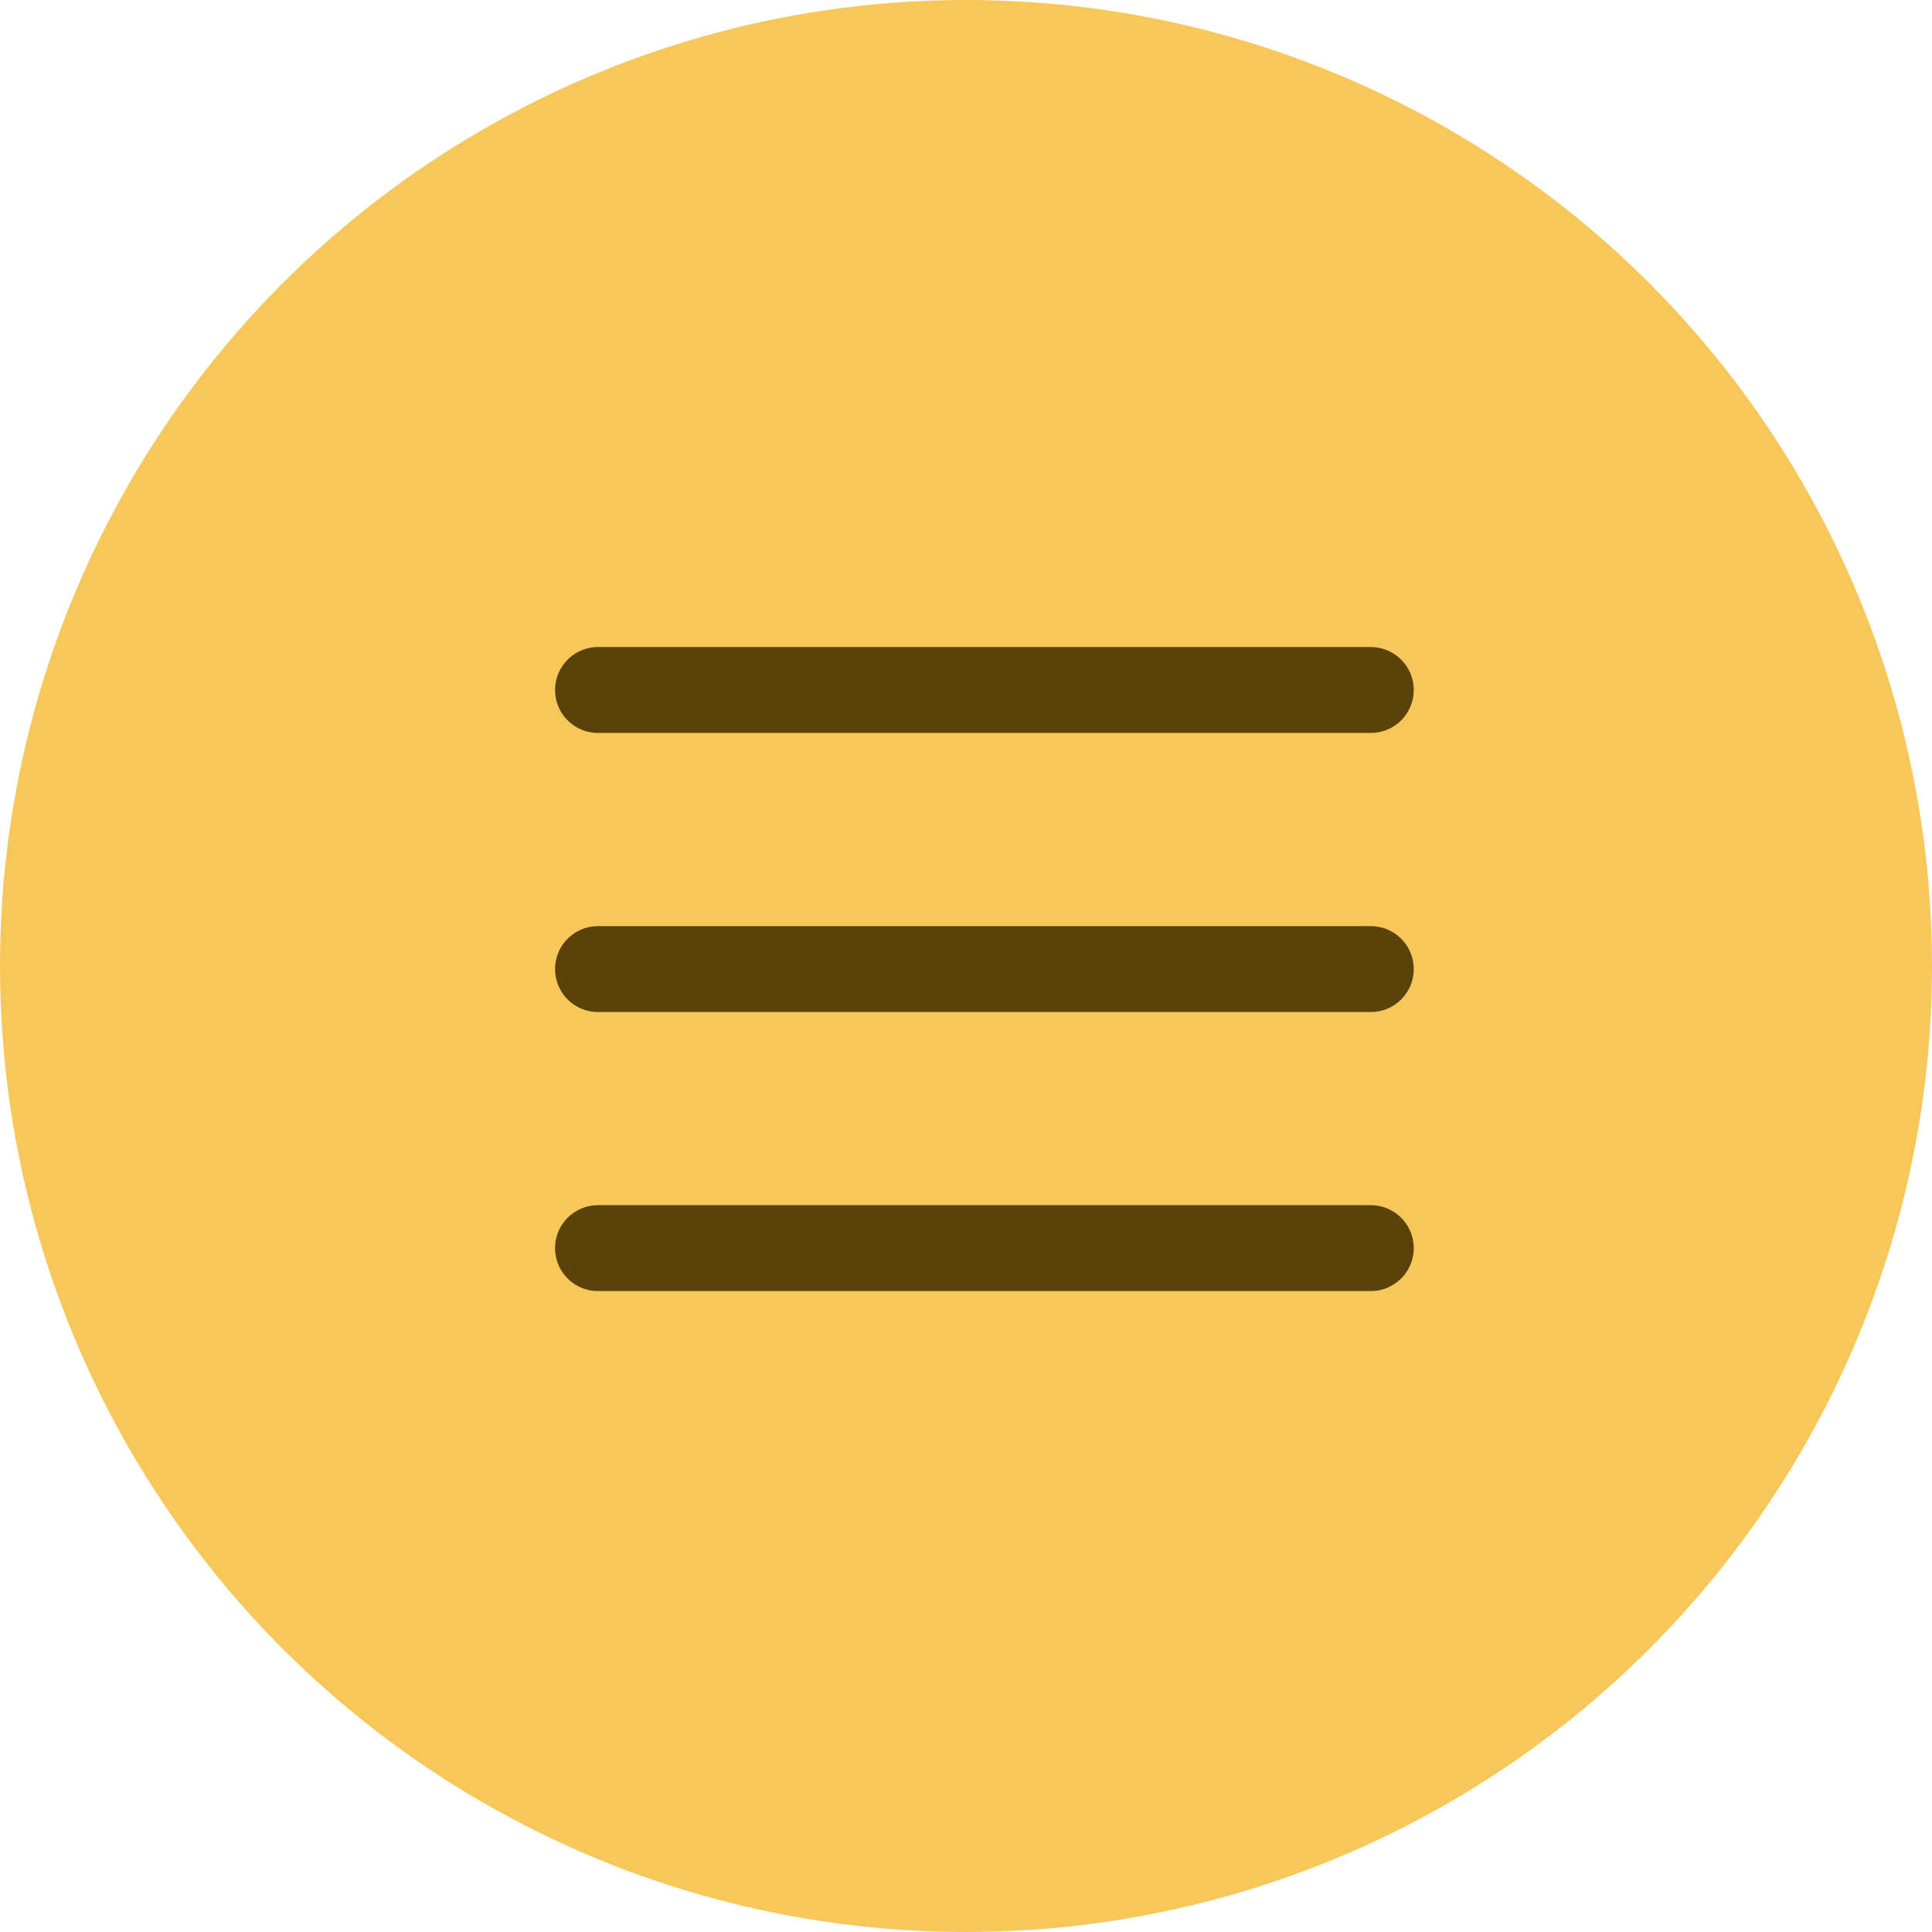 <?xml version="1.0" encoding="UTF-8"?> <svg xmlns="http://www.w3.org/2000/svg" width="42" height="42" viewBox="0 0 42 42" fill="none"> <circle cx="21" cy="21" r="21" fill="#F7C859"></circle> <path d="M13 15H29.8" stroke="#594309" stroke-width="1.867" stroke-linecap="round"></path> <path d="M13 21.067H29.8" stroke="#594309" stroke-width="1.867" stroke-linecap="round"></path> <path d="M13 27.133H29.8" stroke="#594309" stroke-width="1.867" stroke-linecap="round"></path> </svg> 